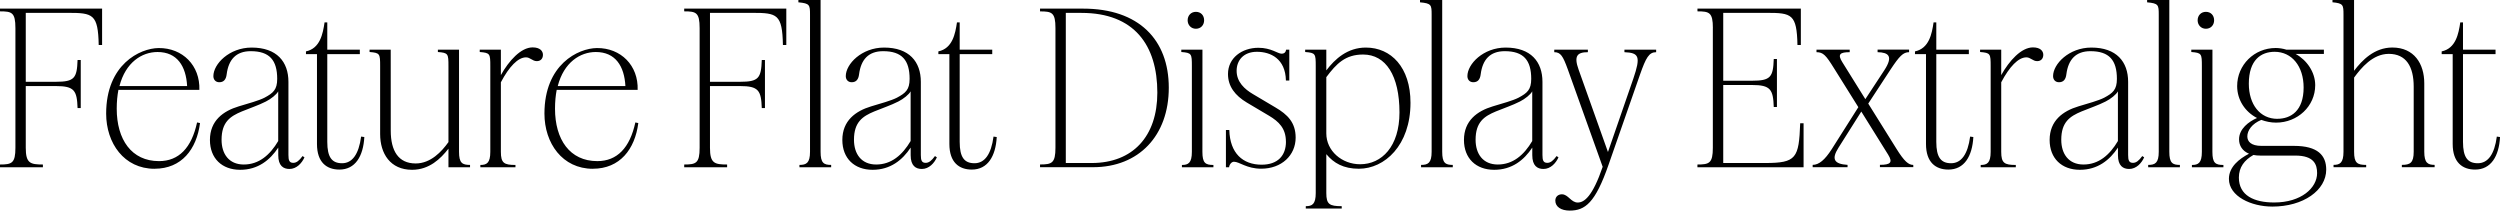 <?xml version="1.0" encoding="UTF-8"?>
<svg width="567.552" height="47.808" viewBox="0 0 567.552 47.808" version="1.1" xmlns="http://www.w3.org/2000/svg" xmlns:xlink="http://www.w3.org/1999/xlink">
 <path d="M3.5,41.42 l0,-27.17 c0,-3.5,-0.82,-3.79,-3.5,-3.79 l0,-0.62 l9.74,0 l0,0.62 c-2.88,0,-3.89,0.29,-3.89,3.79 l0,14.02 l6.82,0 c4.22,0,4.8,-1.01,4.94,-4.99 l0.72,0 l0,10.9 l-0.72,0 c-0.14,-4.13,-0.72,-4.94,-4.94,-4.94 l-6.82,0 l0,15.65 l9.6,0 c5.66,0,6.82,-0.29,6.96,-7.3 l0.77,0 l0,8.26 l-23.18,0 l0,-0.62 c2.69,0,3.5,-0.24,3.5,-3.79 Z M35.09,9.5 c6.14,0,9.55,4.42,10.32,10.37 l-0.67,0.14 c-1.25,-5.76,-4.13,-8.78,-8.64,-8.78 c-6.24,0,-9.6,4.9,-9.6,11.9 c0,1.58,0.14,3.02,0.38,4.27 l18.38,0 c0.19,5.52,-3.79,9.55,-9.26,9.5 c-4.22,-0.05,-11.9,-3.7,-11.9,-14.88 c0,-6.72,4.08,-12.53,10.99,-12.53 Z M35.76,36 c4.46,0,6.48,-3.22,6.72,-7.73 l-15.36,0 c1.39,5.38,5.09,7.73,8.64,7.73 Z M54.53,9.26 c4.03,0,6.77,2.21,8.64,5.04 l0,-1.73 c0,-2.4,1.15,-3.12,2.54,-3.12 c1.63,0,2.83,1.34,3.41,2.64 l-0.43,0.29 c-0.77,-1.06,-1.39,-1.54,-2.11,-1.54 c-0.91,0,-1.1,0.58,-1.1,1.78 l0,16.61 c0,4.56,-2.64,7.78,-8.35,7.78 c-5.09,0,-8.69,-3.74,-8.69,-6.48 c0,-0.82,0.53,-1.39,1.34,-1.39 c1.01,0,1.54,0.62,1.68,1.82 c0.43,3.31,2.11,5.23,5.47,5.23 c4.27,0,6.0,-2.06,6.0,-6.29 c0,-2.45,-0.91,-3.22,-2.88,-4.27 c-1.3,-0.67,-3.65,-1.3,-5.86,-1.97 c-3.5,-1.06,-6.53,-3.22,-6.53,-7.63 c0,-4.18,2.74,-6.77,6.86,-6.77 Z M50.3,16.08 c0,4.03,1.97,5.33,4.61,6.43 c2.21,0.91,3.65,1.34,5.47,2.26 c1.15,0.58,2.4,1.58,2.78,2.3 l0,-11.28 c-1.87,-3.17,-4.37,-5.33,-7.82,-5.33 c-3.36,0,-5.04,2.4,-5.04,5.62 Z M82.7,16.7 l-0.72,0.1 c-0.53,-4.03,-2.02,-6.05,-4.32,-6.05 c-2.3,0,-3.36,1.34,-3.36,4.85 l0,19.92 l7.39,0 l0,1.01 l-7.39,0 l0,6.19 l-0.62,0 c-0.38,-2.59,-1.01,-5.9,-4.22,-6.58 l0,-0.62 l2.5,0 l0,-20.4 c0,-4.18,2.21,-5.81,5.09,-5.81 c3.6,0,5.42,3.02,5.66,7.39 Z M88.7,36.53 l-4.8,0 l0,-0.53 c2.35,-0.19,2.4,-0.38,2.4,-3.22 l0,-15.41 c0,-4.42,2.3,-8.11,7.25,-8.11 c3.89,0,6.48,2.5,8.26,4.8 l0,-4.22 l4.9,0 l0,0.53 c-1.78,0,-2.5,0.43,-2.5,2.98 l0,23.18 l-4.8,0 l0,-0.53 c2.35,-0.19,2.4,-0.38,2.4,-3.22 l0,-17.23 c-1.54,-2.16,-4.03,-4.85,-7.44,-4.85 c-3.94,0,-5.66,2.88,-5.66,7.44 Z M113.71,36.53 l-4.8,0 l0,-0.53 c2.35,-0.19,2.4,-0.38,2.4,-3.22 l0,-19.44 c0,-2.54,-0.82,-2.98,-2.26,-2.98 l0,-0.53 l7.97,0 l0,0.53 c-2.59,0,-3.31,0.43,-3.31,2.98 l0,15.79 c1.87,3.55,3.89,5.66,5.71,5.66 c0.96,0,1.44,-0.86,2.45,-0.86 c0.91,0,1.39,0.62,1.39,1.44 c0,0.82,-0.62,1.68,-2.35,1.68 c-2.64,0,-5.38,-3.02,-7.2,-6.29 Z M134.59,9.5 c6.14,0,9.55,4.42,10.32,10.37 l-0.67,0.14 c-1.25,-5.76,-4.13,-8.78,-8.64,-8.78 c-6.24,0,-9.6,4.9,-9.6,11.9 c0,1.58,0.14,3.02,0.38,4.27 l18.38,0 c0.19,5.52,-3.79,9.55,-9.26,9.5 c-4.22,-0.05,-11.9,-3.7,-11.9,-14.88 c0,-6.72,4.08,-12.53,10.99,-12.53 Z M135.26,36 c4.46,0,6.48,-3.22,6.72,-7.73 l-15.36,0 c1.39,5.38,5.09,7.73,8.64,7.73 Z M158.83,41.42 l0,-27.17 c0,-3.5,-0.82,-3.79,-3.5,-3.79 l0,-0.62 l9.74,0 l0,0.62 c-2.88,0,-3.89,0.29,-3.89,3.79 l0,14.02 l6.82,0 c4.22,0,4.8,-1.01,4.94,-4.99 l0.72,0 l0,10.9 l-0.72,0 c-0.14,-4.13,-0.72,-4.94,-4.94,-4.94 l-6.82,0 l0,15.65 l9.6,0 c5.66,0,6.82,-0.29,6.96,-7.3 l0.77,0 l0,8.26 l-23.18,0 l0,-0.62 c2.69,0,3.5,-0.24,3.5,-3.79 Z M186.29,47.81 l-5.04,0 l0,-0.53 c2.59,-0.24,2.64,-0.58,2.64,-2.83 l0,-31.1 c0,-2.54,-0.82,-2.98,-2.4,-2.98 l0,-0.53 l7.2,0 l0,0.53 c-1.68,0,-2.4,0.43,-2.4,2.98 Z M198.1,9.26 c4.03,0,6.77,2.21,8.64,5.04 l0,-1.73 c0,-2.4,1.15,-3.12,2.54,-3.12 c1.63,0,2.83,1.34,3.41,2.64 l-0.43,0.29 c-0.77,-1.06,-1.39,-1.54,-2.11,-1.54 c-0.91,0,-1.1,0.58,-1.1,1.78 l0,16.61 c0,4.56,-2.64,7.78,-8.35,7.78 c-5.09,0,-8.69,-3.74,-8.69,-6.48 c0,-0.82,0.53,-1.39,1.34,-1.39 c1.01,0,1.54,0.62,1.68,1.82 c0.43,3.31,2.11,5.23,5.47,5.23 c4.27,0,6,-2.06,6,-6.29 c0,-2.45,-0.91,-3.22,-2.88,-4.27 c-1.3,-0.67,-3.65,-1.3,-5.86,-1.97 c-3.5,-1.06,-6.53,-3.22,-6.53,-7.63 c0,-4.18,2.74,-6.77,6.86,-6.77 Z M193.87,16.08 c0,4.03,1.97,5.33,4.61,6.43 c2.21,0.91,3.65,1.34,5.47,2.26 c1.15,0.58,2.4,1.58,2.78,2.3 l0,-11.28 c-1.87,-3.17,-4.37,-5.33,-7.82,-5.33 c-3.36,0,-5.04,2.4,-5.04,5.62 Z M226.27,16.7 l-0.72,0.1 c-0.53,-4.03,-2.02,-6.05,-4.32,-6.05 c-2.3,0,-3.36,1.34,-3.36,4.85 l0,19.92 l7.39,0 l0,1.01 l-7.39,0 l0,6.19 l-0.62,0 c-0.38,-2.59,-1.01,-5.9,-4.22,-6.58 l0,-0.62 l2.5,0 l0,-20.4 c0,-4.18,2.21,-5.81,5.09,-5.81 c3.6,0,5.42,3.02,5.66,7.39 Z M236.11,45.22 c2.69,0,3.5,-0.24,3.5,-3.79 l0,-27.17 c0,-3.5,-0.82,-3.79,-3.5,-3.79 l0,-0.62 l12.05,0 c10.37,0,17.18,7.15,17.18,18.05 c0,10.9,-6.82,17.95,-19.44,17.95 l-9.79,0 Z M247.82,10.8 l-5.86,0 l0,34.08 l3.55,0 c12.0,0,17.23,-7.34,17.23,-18.1 c0,-9.94,-5.57,-15.98,-14.93,-15.98 Z M271.49,41.28 c1.15,0,1.87,0.86,1.87,1.92 c0,1.1,-0.72,1.92,-1.87,1.92 c-1.1,0,-1.87,-0.82,-1.87,-1.92 c0,-1.06,0.77,-1.92,1.87,-1.92 Z M272.98,36.53 l-4.8,0 l0,-0.53 c2.35,-0.19,2.4,-0.38,2.4,-3.22 l0,-19.44 c0,-2.54,-0.82,-2.98,-2.26,-2.98 l0,-0.53 l7.15,0 l0,0.53 c-1.82,0,-2.5,0.43,-2.5,2.98 Z M291.94,15.65 c0,-3.12,-1.82,-5.23,-5.52,-5.23 c-4.27,0,-7.2,2.59,-7.34,7.87 l-0.77,0 l0,-8.45 l0.72,0 c0.05,0.58,0.53,1.25,1.1,1.25 c1.25,0,2.88,-1.58,6.19,-1.58 c4.61,0,7.82,3.02,7.82,7.06 c0,3.41,-1.82,5.23,-4.61,6.86 l-5.09,3.02 c-1.87,1.1,-3.7,2.74,-3.7,5.28 c0,2.35,1.54,4.32,4.61,4.32 c3.07,0,6.48,-1.54,6.58,-6.53 l0.77,0 l0,7.01 l-0.72,0 c-0.1,-0.53,-0.34,-0.91,-1.06,-0.91 c-0.82,0,-2.35,1.34,-5.23,1.34 c-3.74,0,-6.91,-2.3,-6.91,-5.95 c0,-2.83,1.63,-4.9,4.27,-6.48 l5.09,-3.02 c2.16,-1.3,3.79,-2.83,3.79,-5.86 Z M308.5,9.5 c5.81,0,11.71,5.28,11.71,14.98 c0,8.06,-4.42,12.53,-10.13,12.53 c-4.18,0,-7.01,-2.59,-8.98,-5.18 l0,4.7 l-4.8,0 l0,-0.53 c2.35,-0.19,2.4,-0.38,2.4,-3.22 l0,-28.8 c0,-2.54,-0.82,-2.98,-2.26,-2.98 l0,-0.53 l8.16,0 l0,0.53 c-2.78,0,-3.5,0.43,-3.5,2.98 l0,8.83 c1.68,-2.02,3.89,-3.31,7.39,-3.31 Z M301.1,17.52 l0,12.77 c2.3,3.07,4.32,5.14,8.35,5.14 c5.18,0,8.26,-4.8,8.26,-13.15 c0,-7.73,-4.03,-11.76,-8.93,-11.76 c-4.13,0,-7.68,3.02,-7.68,7.01 Z M327.41,47.81 l-5.04,0 l0,-0.53 c2.59,-0.24,2.64,-0.58,2.64,-2.83 l0,-31.1 c0,-2.54,-0.82,-2.98,-2.4,-2.98 l0,-0.53 l7.2,0 l0,0.53 c-1.68,0,-2.4,0.43,-2.4,2.98 Z M339.22,9.26 c4.03,0,6.77,2.21,8.64,5.04 l0,-1.73 c0,-2.4,1.15,-3.12,2.54,-3.12 c1.63,0,2.83,1.34,3.41,2.64 l-0.43,0.29 c-0.77,-1.06,-1.39,-1.54,-2.11,-1.54 c-0.91,0,-1.1,0.58,-1.1,1.78 l0,16.61 c0,4.56,-2.64,7.78,-8.35,7.78 c-5.09,0,-8.69,-3.74,-8.69,-6.48 c0,-0.82,0.53,-1.39,1.34,-1.39 c1.01,0,1.54,0.62,1.68,1.82 c0.43,3.31,2.11,5.23,5.47,5.23 c4.27,0,6,-2.06,6,-6.29 c0,-2.45,-0.91,-3.22,-2.88,-4.27 c-1.3,-0.67,-3.65,-1.3,-5.86,-1.97 c-3.5,-1.06,-6.53,-3.22,-6.53,-7.63 c0,-4.18,2.74,-6.77,6.86,-6.77 Z M334.99,16.08 c0,4.03,1.97,5.33,4.61,6.43 c2.21,0.91,3.65,1.34,5.47,2.26 c1.15,0.58,2.4,1.58,2.78,2.3 l0,-11.28 c-1.87,-3.17,-4.37,-5.33,-7.82,-5.33 c-3.36,0,-5.04,2.4,-5.04,5.62 Z M356.35,0 c3.5,0,5.81,1.73,8.83,10.42 l7.15,20.5 c1.34,3.79,2.02,5.04,3.65,5.04 l0,0.58 l-7.2,0 l0,-0.58 c3.31,-0.14,3.74,-0.96,2.02,-6.0 l-5.76,-16.66 l-6.67,18.72 c-1.1,3.07,-0.34,3.94,2.11,3.94 l0,0.58 l-7.63,0 l0,-0.58 c1.44,0,1.97,-0.86,3.07,-3.89 l7.92,-22.13 c-2.3,-6.72,-4.18,-8.11,-5.66,-8.11 c-1.54,0,-2.16,1.87,-3.6,1.87 c-0.77,0,-1.49,-0.48,-1.49,-1.44 c0,-1.39,1.3,-2.26,3.26,-2.26 Z M388.85,41.42 l0,-27.17 c0,-3.5,-0.82,-3.79,-3.5,-3.79 l0,-0.62 l24.1,0 l0,9.98 l-0.77,0 c-0.29,-7.92,-0.86,-9.02,-7.97,-9.02 l-9.5,0 l0,17.71 l6.53,0 c4.22,0,4.8,-1.01,4.94,-4.99 l0.72,0 l0,10.9 l-0.72,0 c-0.14,-4.13,-0.72,-4.94,-4.94,-4.94 l-6.53,0 l0,15.41 l9.89,0 c5.66,0,6.82,-0.29,6.96,-7.3 l0.77,0 l0,8.26 l-23.47,0 l0,-0.62 c2.69,0,3.5,-0.24,3.5,-3.79 Z M434.35,10.37 c-1.06,0,-2.02,0.77,-3.84,3.7 l-6.38,10.22 l5.09,7.78 c1.97,2.98,2.83,3.89,4.18,3.89 l0,0.58 l-7.15,0 l0,-0.58 c2.5,-0.05,3.6,-0.91,1.54,-4.08 l-4.32,-6.58 l-5.23,8.4 c-1.15,1.82,-0.48,2.26,1.68,2.26 l0,0.58 l-7.54,0 l0,-0.58 c1.54,0,2.16,-0.72,3.98,-3.65 l5.52,-8.83 l-6.05,-9.55 c-1.54,-2.4,-2.88,-3.55,-4.32,-3.55 l0,-0.53 l7.92,0 l0,0.53 c-3.07,0.19,-3.7,1.3,-2.06,3.89 l5.18,8.21 l6.1,-9.79 c1.1,-1.78,0.53,-2.3,-1.87,-2.3 l0,-0.53 l7.58,0 Z M447.98,16.7 l-0.72,0.1 c-0.53,-4.03,-2.02,-6.05,-4.32,-6.05 c-2.3,0,-3.36,1.34,-3.36,4.85 l0,19.92 l7.39,0 l0,1.01 l-7.39,0 l0,6.19 l-0.62,0 c-0.38,-2.59,-1.01,-5.9,-4.22,-6.58 l0,-0.62 l2.5,0 l0,-20.4 c0,-4.18,2.21,-5.81,5.09,-5.81 c3.6,0,5.42,3.02,5.66,7.39 Z M454.32,36.53 l-4.8,0 l0,-0.53 c2.35,-0.19,2.4,-0.38,2.4,-3.22 l0,-19.44 c0,-2.54,-0.82,-2.98,-2.26,-2.98 l0,-0.53 l7.97,0 l0,0.53 c-2.59,0,-3.31,0.43,-3.31,2.98 l0,15.79 c1.87,3.55,3.89,5.66,5.71,5.66 c0.96,0,1.44,-0.86,2.45,-0.86 c0.91,0,1.39,0.62,1.39,1.44 c0,0.82,-0.62,1.68,-2.35,1.68 c-2.64,0,-5.38,-3.02,-7.2,-6.29 Z M472.18,9.26 c4.03,0,6.77,2.21,8.64,5.04 l0,-1.73 c0,-2.4,1.15,-3.12,2.54,-3.12 c1.63,0,2.83,1.34,3.41,2.64 l-0.43,0.29 c-0.77,-1.06,-1.39,-1.54,-2.11,-1.54 c-0.91,0,-1.1,0.58,-1.1,1.78 l0,16.61 c0,4.56,-2.64,7.78,-8.35,7.78 c-5.09,0,-8.69,-3.74,-8.69,-6.48 c0,-0.82,0.53,-1.39,1.34,-1.39 c1.01,0,1.54,0.62,1.68,1.82 c0.43,3.31,2.11,5.23,5.47,5.23 c4.27,0,6,-2.06,6,-6.29 c0,-2.45,-0.91,-3.22,-2.88,-4.27 c-1.3,-0.67,-3.65,-1.3,-5.86,-1.97 c-3.5,-1.06,-6.53,-3.22,-6.53,-7.63 c0,-4.18,2.74,-6.77,6.86,-6.77 Z M467.95,16.08 c0,4.03,1.97,5.33,4.61,6.43 c2.21,0.91,3.65,1.34,5.47,2.26 c1.15,0.58,2.4,1.58,2.78,2.3 l0,-11.28 c-1.87,-3.17,-4.37,-5.33,-7.82,-5.33 c-3.36,0,-5.04,2.4,-5.04,5.62 Z M492.48,47.81 l-5.04,0 l0,-0.53 c2.59,-0.24,2.64,-0.58,2.64,-2.83 l0,-31.1 c0,-2.54,-0.82,-2.98,-2.4,-2.98 l0,-0.53 l7.2,0 l0,0.53 c-1.68,0,-2.4,0.43,-2.4,2.98 Z M500.78,41.28 c1.15,0,1.87,0.86,1.87,1.92 c0,1.1,-0.72,1.92,-1.87,1.92 c-1.1,0,-1.87,-0.82,-1.87,-1.92 c0,-1.06,0.77,-1.92,1.87,-1.92 Z M502.27,36.53 l-4.8,0 l0,-0.53 c2.35,-0.19,2.4,-0.38,2.4,-3.22 l0,-19.44 c0,-2.54,-0.82,-2.98,-2.26,-2.98 l0,-0.53 l7.15,0 l0,0.53 c-1.82,0,-2.5,0.43,-2.5,2.98 Z M515.86,0.91 c7.06,0,12.24,3.7,12.24,8.4 c0,3.22,-1.92,5.38,-7.3,5.38 l-7.39,0 c-2.4,0,-3.22,1.01,-3.22,2.16 c0,1.34,1.06,2.88,3.17,3.74 c1.06,-0.38,2.16,-0.62,3.36,-0.62 c4.85,0,8.88,3.7,8.88,8.5 c0,2.98,-1.92,5.71,-4.46,7.1 l6.43,0 l0,0.96 l-8.5,0 c-0.77,0.24,-1.63,0.38,-2.45,0.38 c-4.85,0,-8.74,-3.84,-8.74,-8.64 c0,-3.17,1.82,-5.86,4.51,-7.25 c-1.87,-0.82,-4.08,-2.45,-4.08,-4.85 c0,-1.44,0.77,-2.64,2.26,-3.26 c-2.21,-1.15,-4.56,-2.98,-4.56,-5.71 c0,-3.98,5.09,-6.29,9.84,-6.29 Z M517.01,20.83 c-3.94,0,-6.48,3.26,-6.48,7.97 c0,5.42,2.78,7.25,5.86,7.25 c3.89,0,6.58,-3.26,6.58,-8.11 c0,-5.33,-2.93,-7.1,-5.95,-7.1 Z M508.27,7.49 c0,2.35,1.25,3.98,3.31,5.14 c0.48,-0.1,0.96,-0.14,1.54,-0.14 l7.97,0 c4.27,0,4.94,-2.06,4.94,-3.98 c0,-3.36,-3.6,-6.67,-9.74,-6.67 c-4.56,0,-8.02,1.58,-8.02,5.66 Z M537.17,9.84 l0,0.53 c-2.02,0,-2.74,0.43,-2.74,2.98 l0,16.85 c1.58,2.16,4.22,5.38,7.87,5.38 c3.94,0,5.66,-2.88,5.66,-7.44 l0,-14.78 c0,-2.54,-0.82,-2.98,-2.69,-2.98 l0,-0.53 l7.44,0 l0,0.53 c-1.54,0,-2.35,0.43,-2.35,2.98 l0,15.55 c0,4.42,-2.3,8.11,-7.25,8.11 c-4.08,0,-6.86,-2.88,-8.69,-5.28 l0,16.08 l-4.9,0 l0,-0.53 c2.45,-0.24,2.5,-0.58,2.5,-2.83 l0,-31.1 c0,-2.54,-0.82,-2.98,-2.26,-2.98 l0,-0.53 Z M567.55,16.7 l-0.72,0.1 c-0.53,-4.03,-2.02,-6.05,-4.32,-6.05 c-2.3,0,-3.36,1.34,-3.36,4.85 l0,19.92 l7.39,0 l0,1.01 l-7.39,0 l0,6.19 l-0.62,0 c-0.38,-2.59,-1.01,-5.9,-4.22,-6.58 l0,-0.62 l2.5,0 l0,-20.4 c0,-4.18,2.21,-5.81,5.09,-5.81 c3.6,0,5.42,3.02,5.66,7.39 Z M567.55,16.7" fill="rgb(0,0,0)" transform="matrix(1,0,0,-1,0.0,47.808)"/>
</svg>